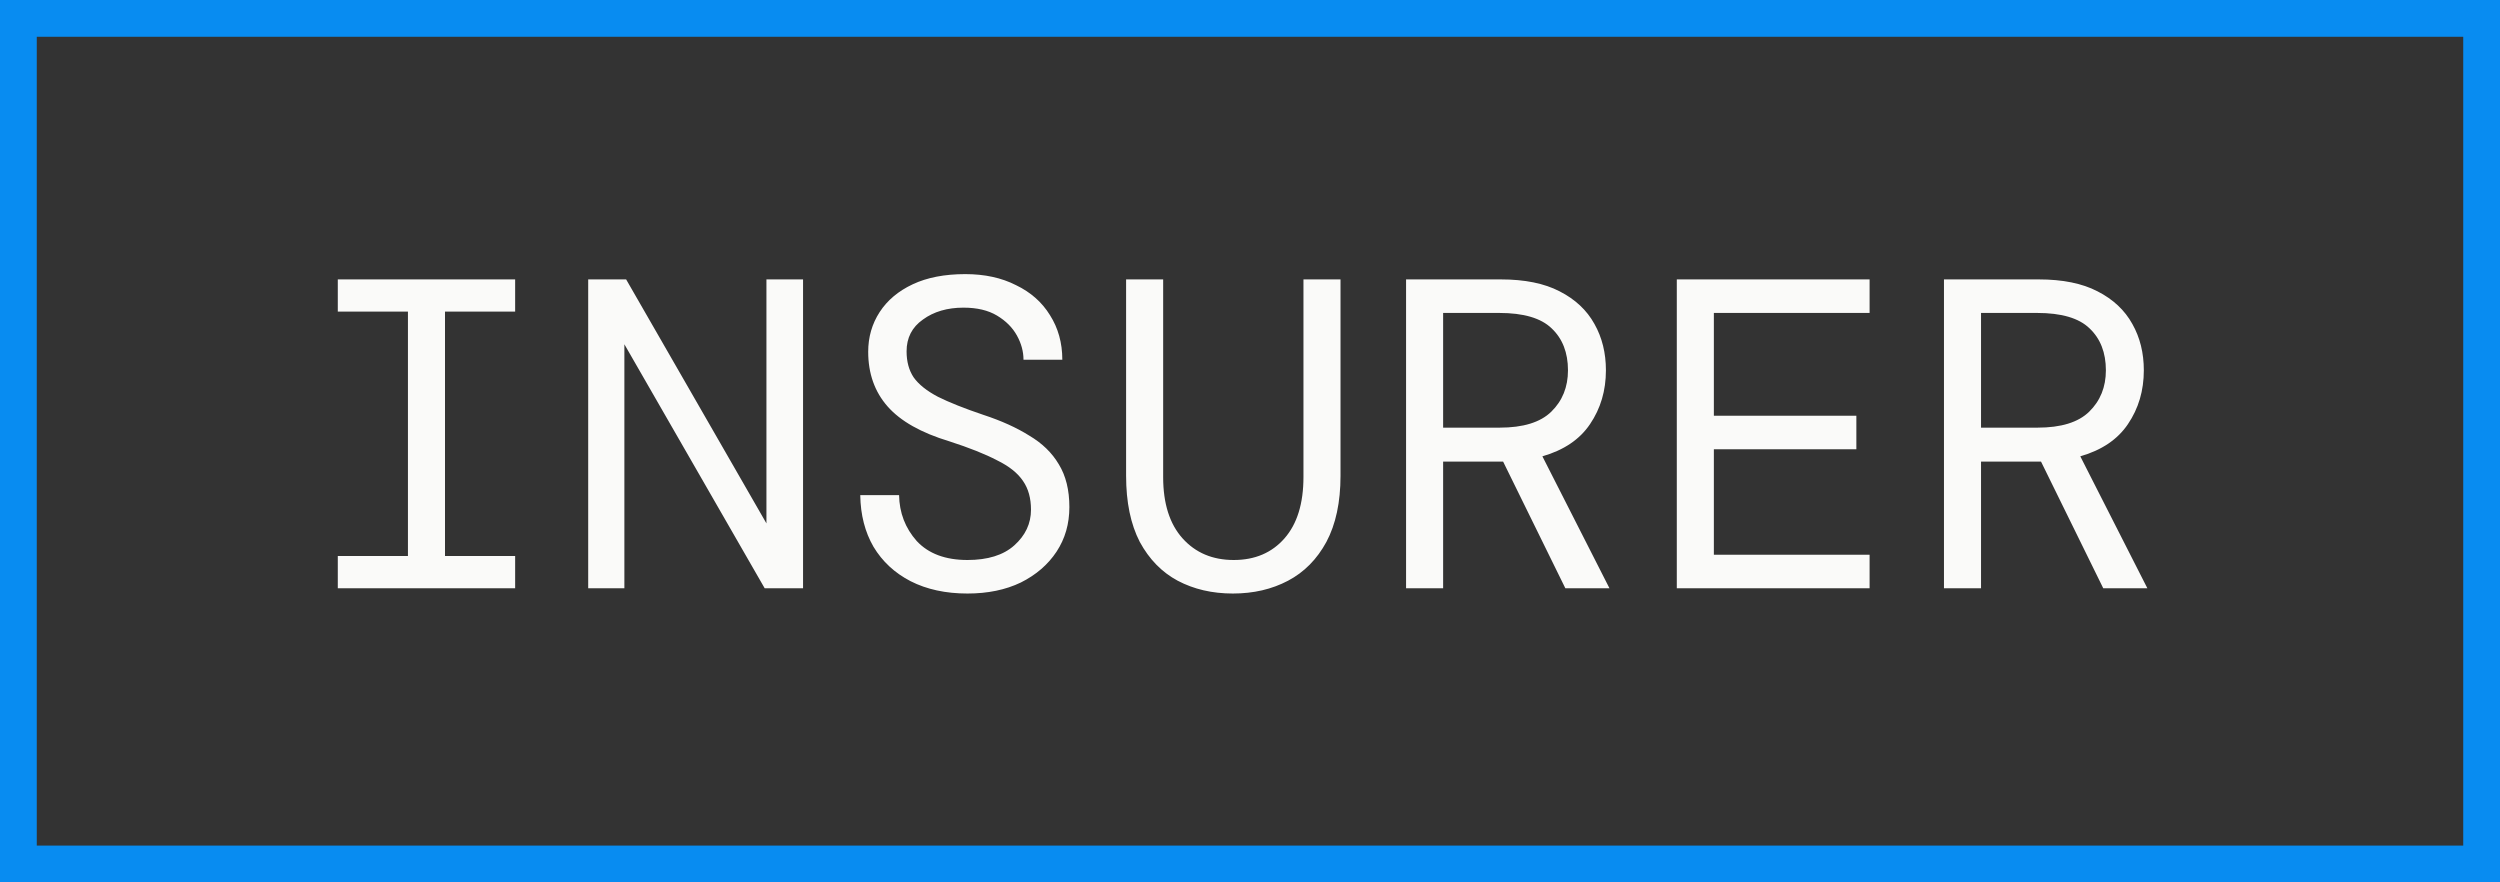 <svg width="68" height="24" viewBox="0 0 68 24" fill="none" xmlns="http://www.w3.org/2000/svg">
<rect x="0" y="0" width="68" height="24" fill="#333333" stroke="none"/>
<rect x="0.5" y="0.5" width="67" height="23" stroke="#088CF1"/>
<path d="M9.188 16V15.124H11.096V8.476H9.188V7.6H14.012V8.476H12.104V15.124H14.012V16H9.188ZM15.999 16V7.6H17.031L20.847 14.236V7.6H21.843V16H20.799L16.983 9.364V16H15.999ZM26.315 16.144C25.723 16.144 25.207 16.032 24.767 15.808C24.335 15.584 23.999 15.272 23.759 14.872C23.527 14.472 23.407 14.004 23.399 13.468H24.455C24.463 13.948 24.623 14.364 24.935 14.716C25.255 15.06 25.715 15.232 26.315 15.232C26.867 15.232 27.291 15.1 27.587 14.836C27.891 14.564 28.043 14.24 28.043 13.864C28.043 13.552 27.971 13.292 27.827 13.084C27.683 12.868 27.447 12.68 27.119 12.52C26.799 12.352 26.367 12.18 25.823 12.004C25.055 11.772 24.495 11.456 24.143 11.056C23.791 10.656 23.615 10.16 23.615 9.568C23.615 9.168 23.719 8.808 23.927 8.488C24.135 8.168 24.435 7.916 24.827 7.732C25.219 7.548 25.695 7.456 26.255 7.456C26.783 7.456 27.243 7.556 27.635 7.756C28.035 7.948 28.343 8.22 28.559 8.572C28.783 8.924 28.895 9.328 28.895 9.784H27.839C27.839 9.56 27.779 9.34 27.659 9.124C27.539 8.908 27.359 8.728 27.119 8.584C26.879 8.44 26.575 8.368 26.207 8.368C25.767 8.368 25.399 8.476 25.103 8.692C24.807 8.9 24.659 9.188 24.659 9.556C24.659 9.836 24.723 10.072 24.851 10.264C24.987 10.456 25.207 10.632 25.511 10.792C25.815 10.944 26.227 11.108 26.747 11.284C27.235 11.444 27.651 11.632 27.995 11.848C28.347 12.056 28.615 12.316 28.799 12.628C28.991 12.94 29.087 13.328 29.087 13.792C29.087 14.248 28.971 14.652 28.739 15.004C28.507 15.356 28.183 15.636 27.767 15.844C27.351 16.044 26.867 16.144 26.315 16.144ZM33.534 16.144C32.974 16.144 32.474 16.028 32.034 15.796C31.602 15.564 31.258 15.212 31.002 14.74C30.754 14.26 30.63 13.66 30.63 12.94V7.6H31.638V12.976C31.638 13.696 31.814 14.252 32.166 14.644C32.518 15.036 32.982 15.232 33.558 15.232C34.134 15.232 34.594 15.036 34.938 14.644C35.282 14.252 35.454 13.696 35.454 12.976V7.6H36.462V12.94C36.462 13.66 36.334 14.26 36.078 14.74C35.822 15.212 35.474 15.564 35.034 15.796C34.594 16.028 34.094 16.144 33.534 16.144ZM38.245 16V7.6H40.825C41.473 7.6 42.005 7.708 42.421 7.924C42.845 8.14 43.161 8.436 43.369 8.812C43.577 9.18 43.681 9.6 43.681 10.072C43.681 10.624 43.537 11.112 43.249 11.536C42.969 11.952 42.537 12.244 41.953 12.412L43.777 16H42.577L40.885 12.556H40.825H39.253V16H38.245ZM39.253 11.632H40.789C41.429 11.632 41.897 11.488 42.193 11.2C42.497 10.904 42.649 10.528 42.649 10.072C42.649 9.592 42.501 9.212 42.205 8.932C41.917 8.652 41.441 8.512 40.777 8.512H39.253V11.632ZM45.609 16V7.6H50.853V8.512H46.617V11.308H50.493V12.22H46.617V15.088H50.853V16H45.609ZM52.876 16V7.6H55.456C56.104 7.6 56.636 7.708 57.052 7.924C57.476 8.14 57.792 8.436 58 8.812C58.208 9.18 58.312 9.6 58.312 10.072C58.312 10.624 58.168 11.112 57.88 11.536C57.6 11.952 57.168 12.244 56.584 12.412L58.408 16H57.208L55.516 12.556H55.456H53.884V16H52.876ZM53.884 11.632H55.42C56.06 11.632 56.528 11.488 56.824 11.2C57.128 10.904 57.28 10.528 57.28 10.072C57.28 9.592 57.132 9.212 56.836 8.932C56.548 8.652 56.072 8.512 55.408 8.512H53.884V11.632Z" fill="#FAFAF9"/>
</svg>
